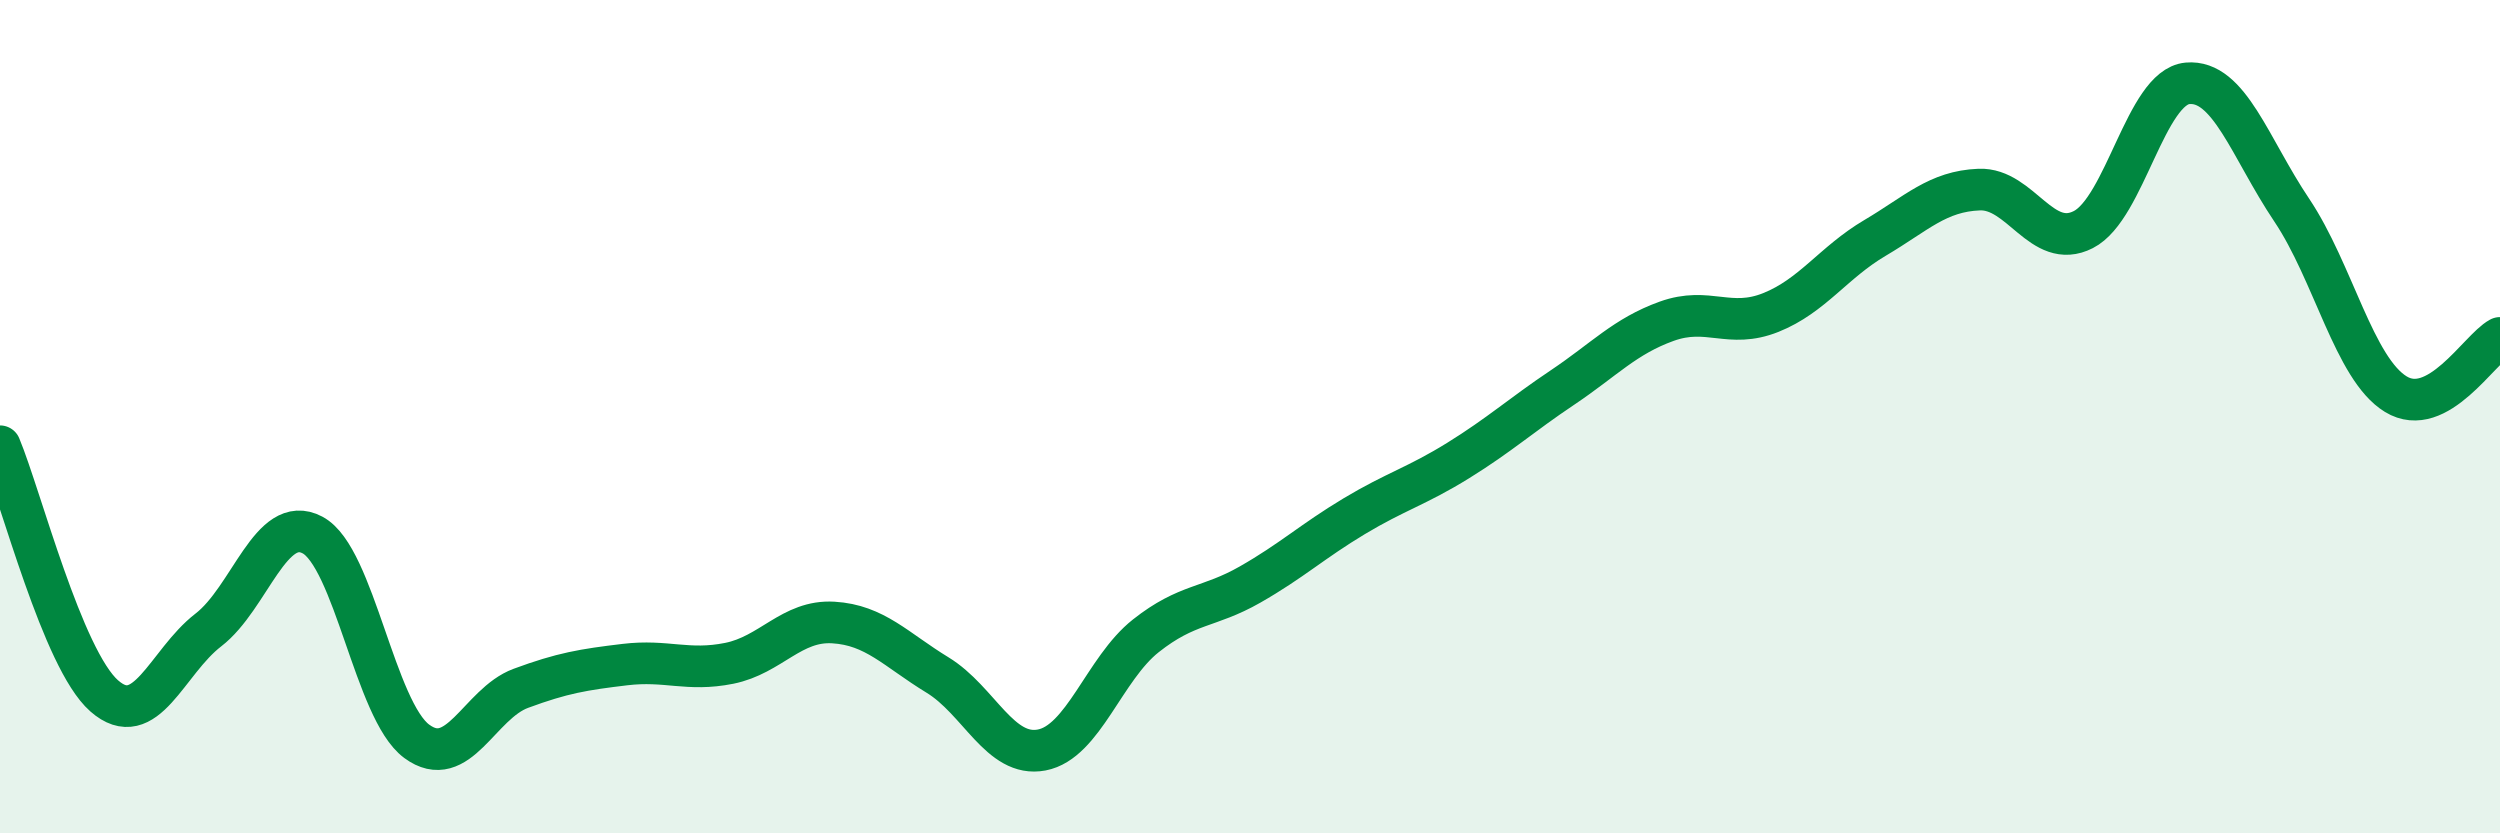
    <svg width="60" height="20" viewBox="0 0 60 20" xmlns="http://www.w3.org/2000/svg">
      <path
        d="M 0,10.71 C 0.5,11.91 1.5,15.82 2.5,16.7 C 3.5,17.58 4,15.89 5,15.12 C 6,14.35 6.5,12.31 7.5,12.84 C 8.5,13.37 9,17.05 10,17.79 C 11,18.53 11.5,16.89 12.5,16.52 C 13.5,16.15 14,16.07 15,15.95 C 16,15.83 16.5,16.12 17.5,15.92 C 18.5,15.72 19,14.88 20,14.94 C 21,15 21.5,15.59 22.5,16.2 C 23.5,16.81 24,18.19 25,18 C 26,17.81 26.5,16.05 27.5,15.26 C 28.5,14.47 29,14.6 30,14.03 C 31,13.46 31.5,12.99 32.5,12.39 C 33.5,11.79 34,11.67 35,11.05 C 36,10.43 36.5,9.97 37.5,9.3 C 38.5,8.63 39,8.07 40,7.71 C 41,7.35 41.5,7.9 42.5,7.5 C 43.5,7.1 44,6.3 45,5.71 C 46,5.12 46.5,4.59 47.5,4.55 C 48.5,4.51 49,6.02 50,5.51 C 51,5 51.5,2.09 52.5,2 C 53.5,1.91 54,3.55 55,5.04 C 56,6.53 56.5,8.85 57.5,9.46 C 58.5,10.07 59.5,8.38 60,8.11L60 20L0 20Z"
        fill="#008740"
        opacity="0.1"
        stroke-linecap="round"
        stroke-linejoin="round"
      />
      <path
        d="M 0,10.71 C 0.5,11.91 1.5,15.82 2.5,16.7 C 3.5,17.58 4,15.89 5,15.12 C 6,14.35 6.5,12.31 7.5,12.84 C 8.5,13.37 9,17.05 10,17.79 C 11,18.53 11.5,16.89 12.5,16.52 C 13.5,16.15 14,16.07 15,15.95 C 16,15.83 16.5,16.12 17.5,15.92 C 18.5,15.72 19,14.88 20,14.94 C 21,15 21.5,15.59 22.5,16.2 C 23.5,16.81 24,18.19 25,18 C 26,17.81 26.5,16.05 27.5,15.26 C 28.5,14.47 29,14.6 30,14.03 C 31,13.46 31.5,12.99 32.5,12.39 C 33.5,11.79 34,11.67 35,11.05 C 36,10.43 36.5,9.97 37.5,9.3 C 38.5,8.63 39,8.07 40,7.71 C 41,7.35 41.5,7.9 42.5,7.5 C 43.5,7.1 44,6.3 45,5.71 C 46,5.12 46.5,4.59 47.5,4.55 C 48.5,4.51 49,6.02 50,5.51 C 51,5 51.5,2.09 52.5,2 C 53.5,1.91 54,3.55 55,5.04 C 56,6.53 56.5,8.85 57.5,9.46 C 58.5,10.07 59.5,8.38 60,8.11"
        stroke="#008740"
        stroke-width="1"
        fill="none"
        stroke-linecap="round"
        stroke-linejoin="round"
      />
    </svg>
  